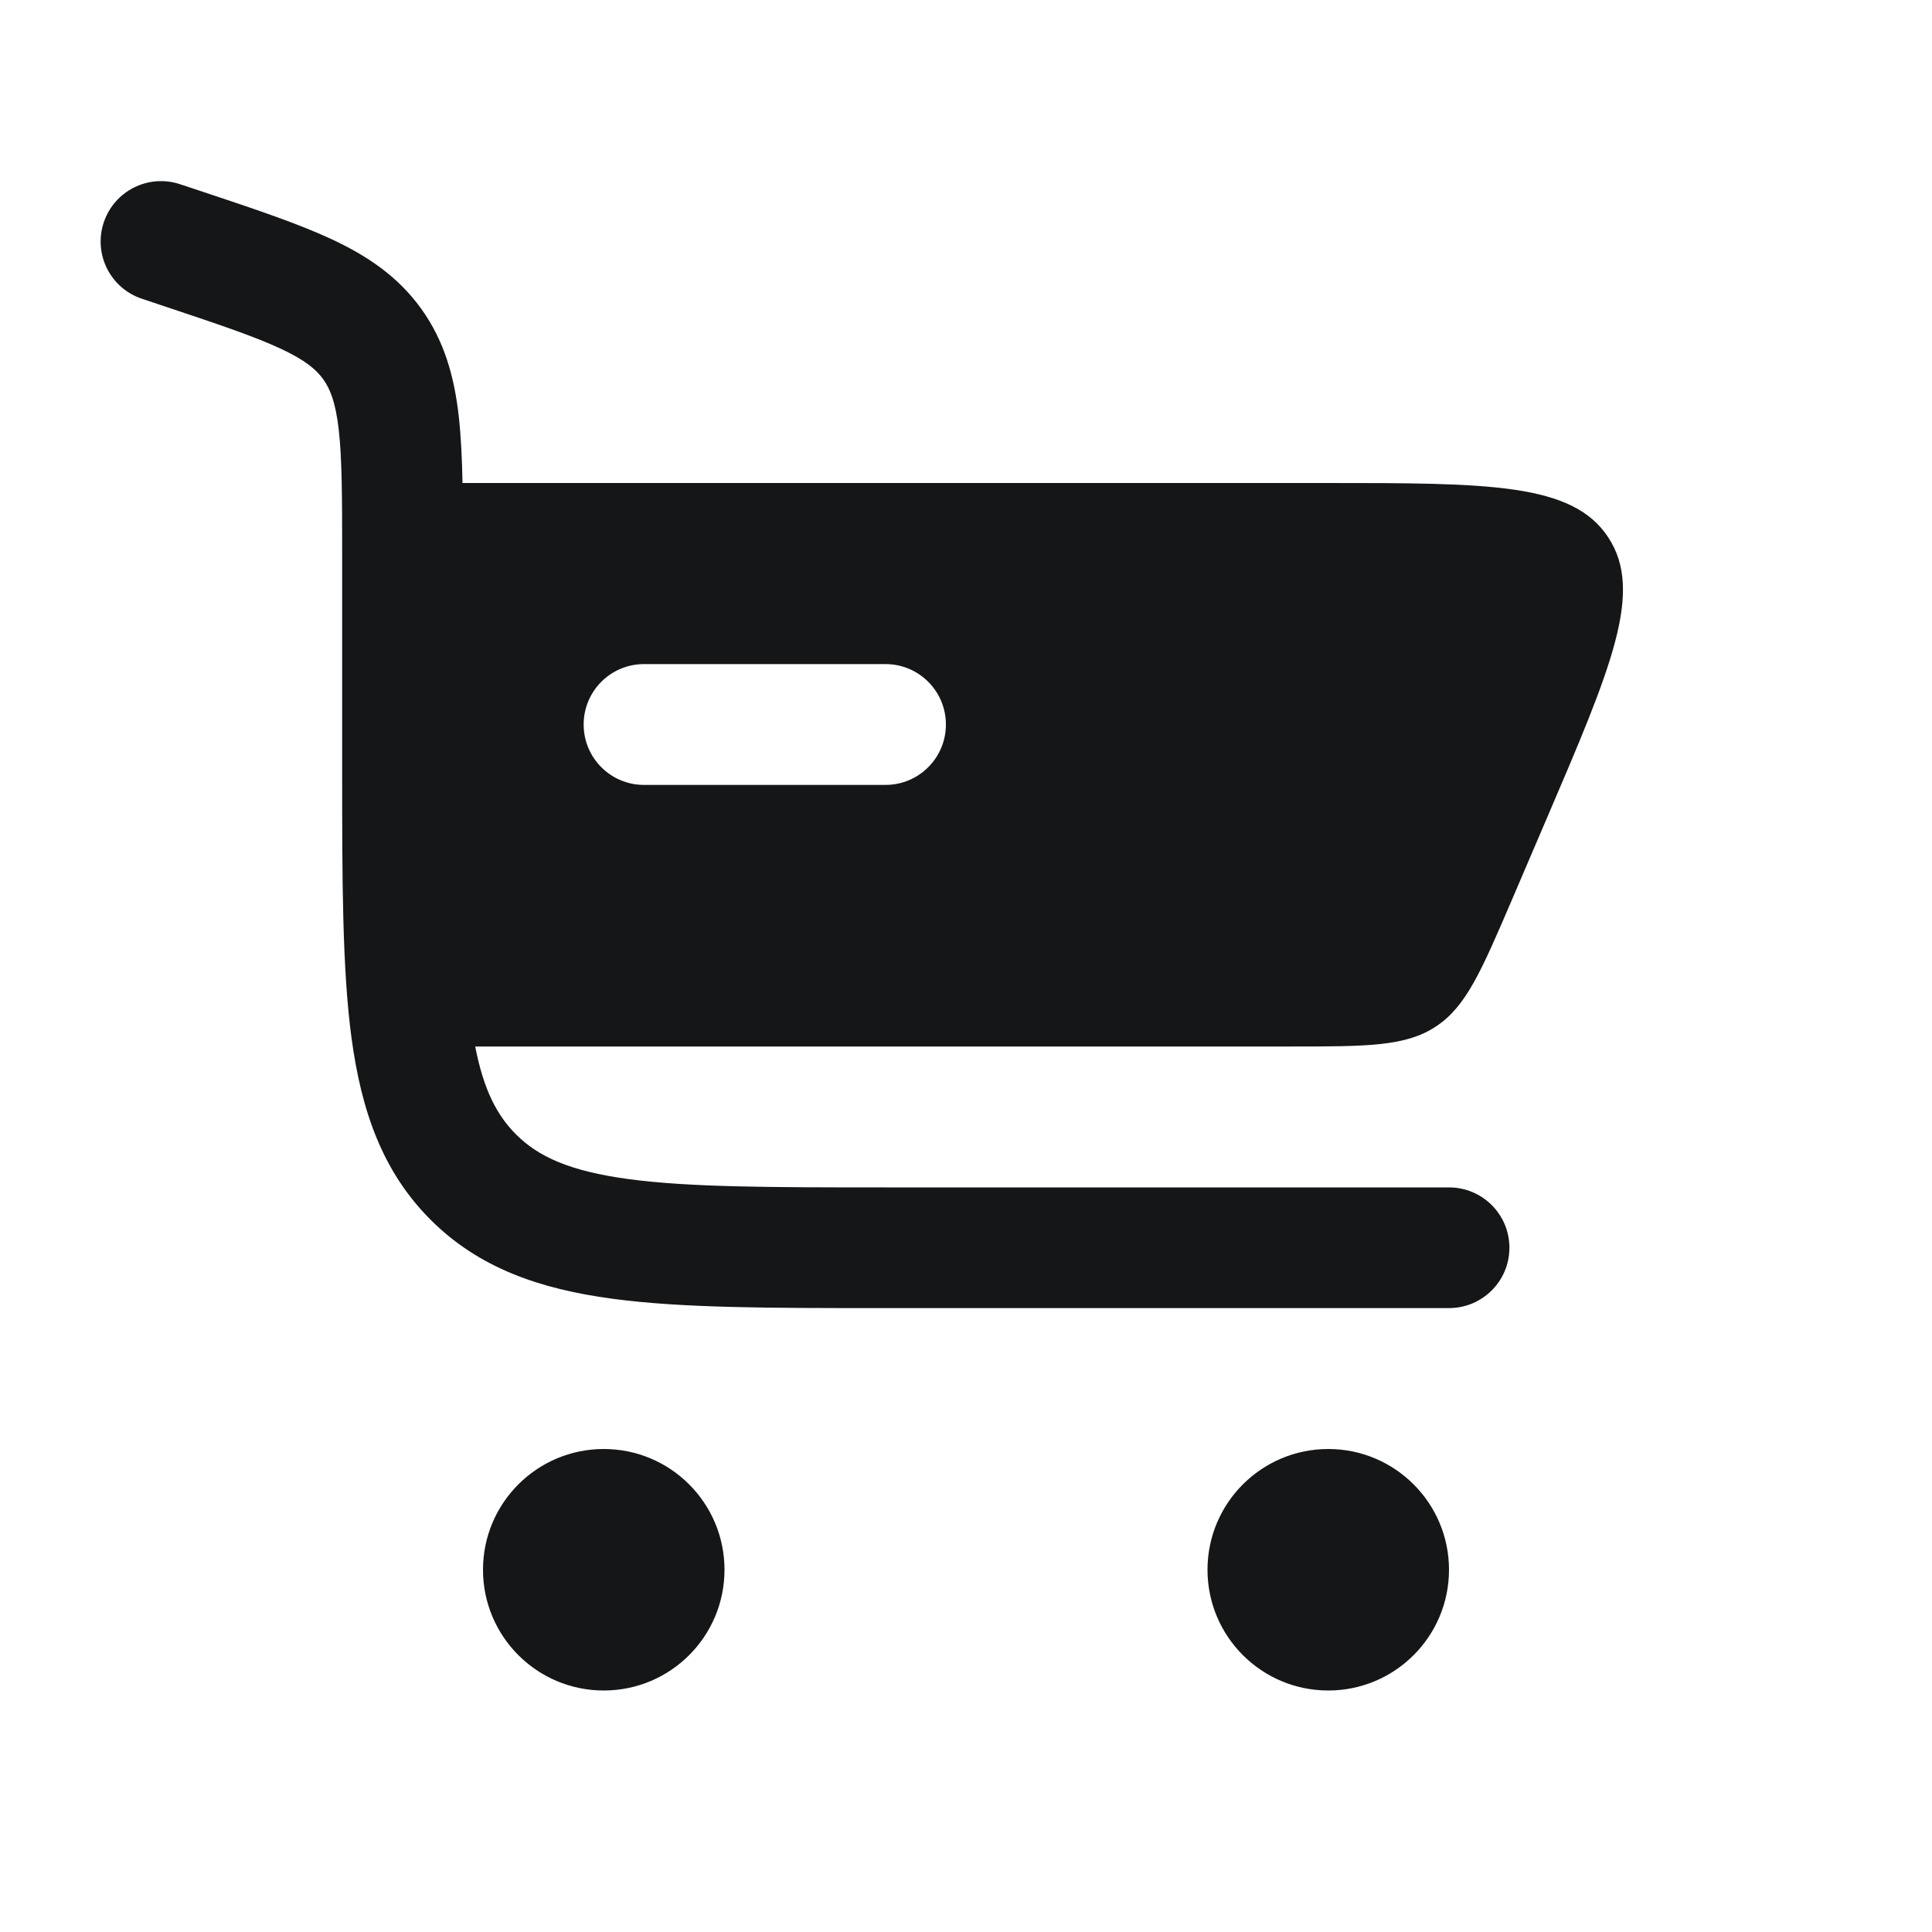 <svg width="30" height="30" viewBox="0 0 30 30" fill="none" xmlns="http://www.w3.org/2000/svg">
<path fill-rule="evenodd" clip-rule="evenodd" d="M1.611 3.454C1.775 2.962 2.306 2.697 2.797 2.861L3.177 2.987C3.96 3.248 4.622 3.469 5.142 3.711C5.695 3.968 6.175 4.287 6.539 4.792C6.903 5.297 7.054 5.853 7.123 6.459C7.158 6.768 7.174 7.115 7.182 7.5H20.564C23.132 7.5 24.417 7.5 24.972 8.343C25.528 9.186 25.022 10.366 24.01 12.727L23.475 13.977C23.002 15.079 22.766 15.631 22.296 15.94C21.827 16.25 21.227 16.25 20.028 16.25H7.379C7.51 16.925 7.718 17.32 8.012 17.614C8.357 17.96 8.843 18.185 9.76 18.309C10.705 18.436 11.956 18.438 13.75 18.438H22.5C23.018 18.438 23.438 18.857 23.438 19.375C23.438 19.893 23.018 20.312 22.5 20.312H13.682C11.972 20.312 10.594 20.313 9.511 20.167C8.385 20.016 7.438 19.692 6.686 18.94C5.933 18.187 5.61 17.24 5.458 16.115C5.313 15.031 5.313 13.653 5.313 11.944L5.313 8.604C5.313 7.713 5.311 7.123 5.26 6.672C5.211 6.244 5.126 6.038 5.018 5.888C4.91 5.738 4.741 5.592 4.351 5.411C3.939 5.219 3.38 5.032 2.535 4.75L2.204 4.639C1.713 4.476 1.447 3.945 1.611 3.454ZM10 10.312C9.482 10.312 9.063 10.732 9.063 11.25C9.063 11.768 9.482 12.188 10 12.188H13.75C14.268 12.188 14.688 11.768 14.688 11.25C14.688 10.732 14.268 10.312 13.75 10.312H10Z" fill="#151617"/>
<path d="M9.375 22.5C10.411 22.5 11.25 23.34 11.25 24.375C11.25 25.411 10.411 26.25 9.375 26.25C8.339 26.25 7.5 25.411 7.5 24.375C7.5 23.34 8.339 22.5 9.375 22.5Z" fill="#151617"/>
<path d="M20.625 22.5C21.66 22.5 22.5 23.34 22.5 24.375C22.5 25.411 21.66 26.25 20.625 26.25C19.59 26.25 18.75 25.411 18.75 24.375C18.75 23.34 19.59 22.5 20.625 22.5Z" fill="#151617"/>
</svg>
